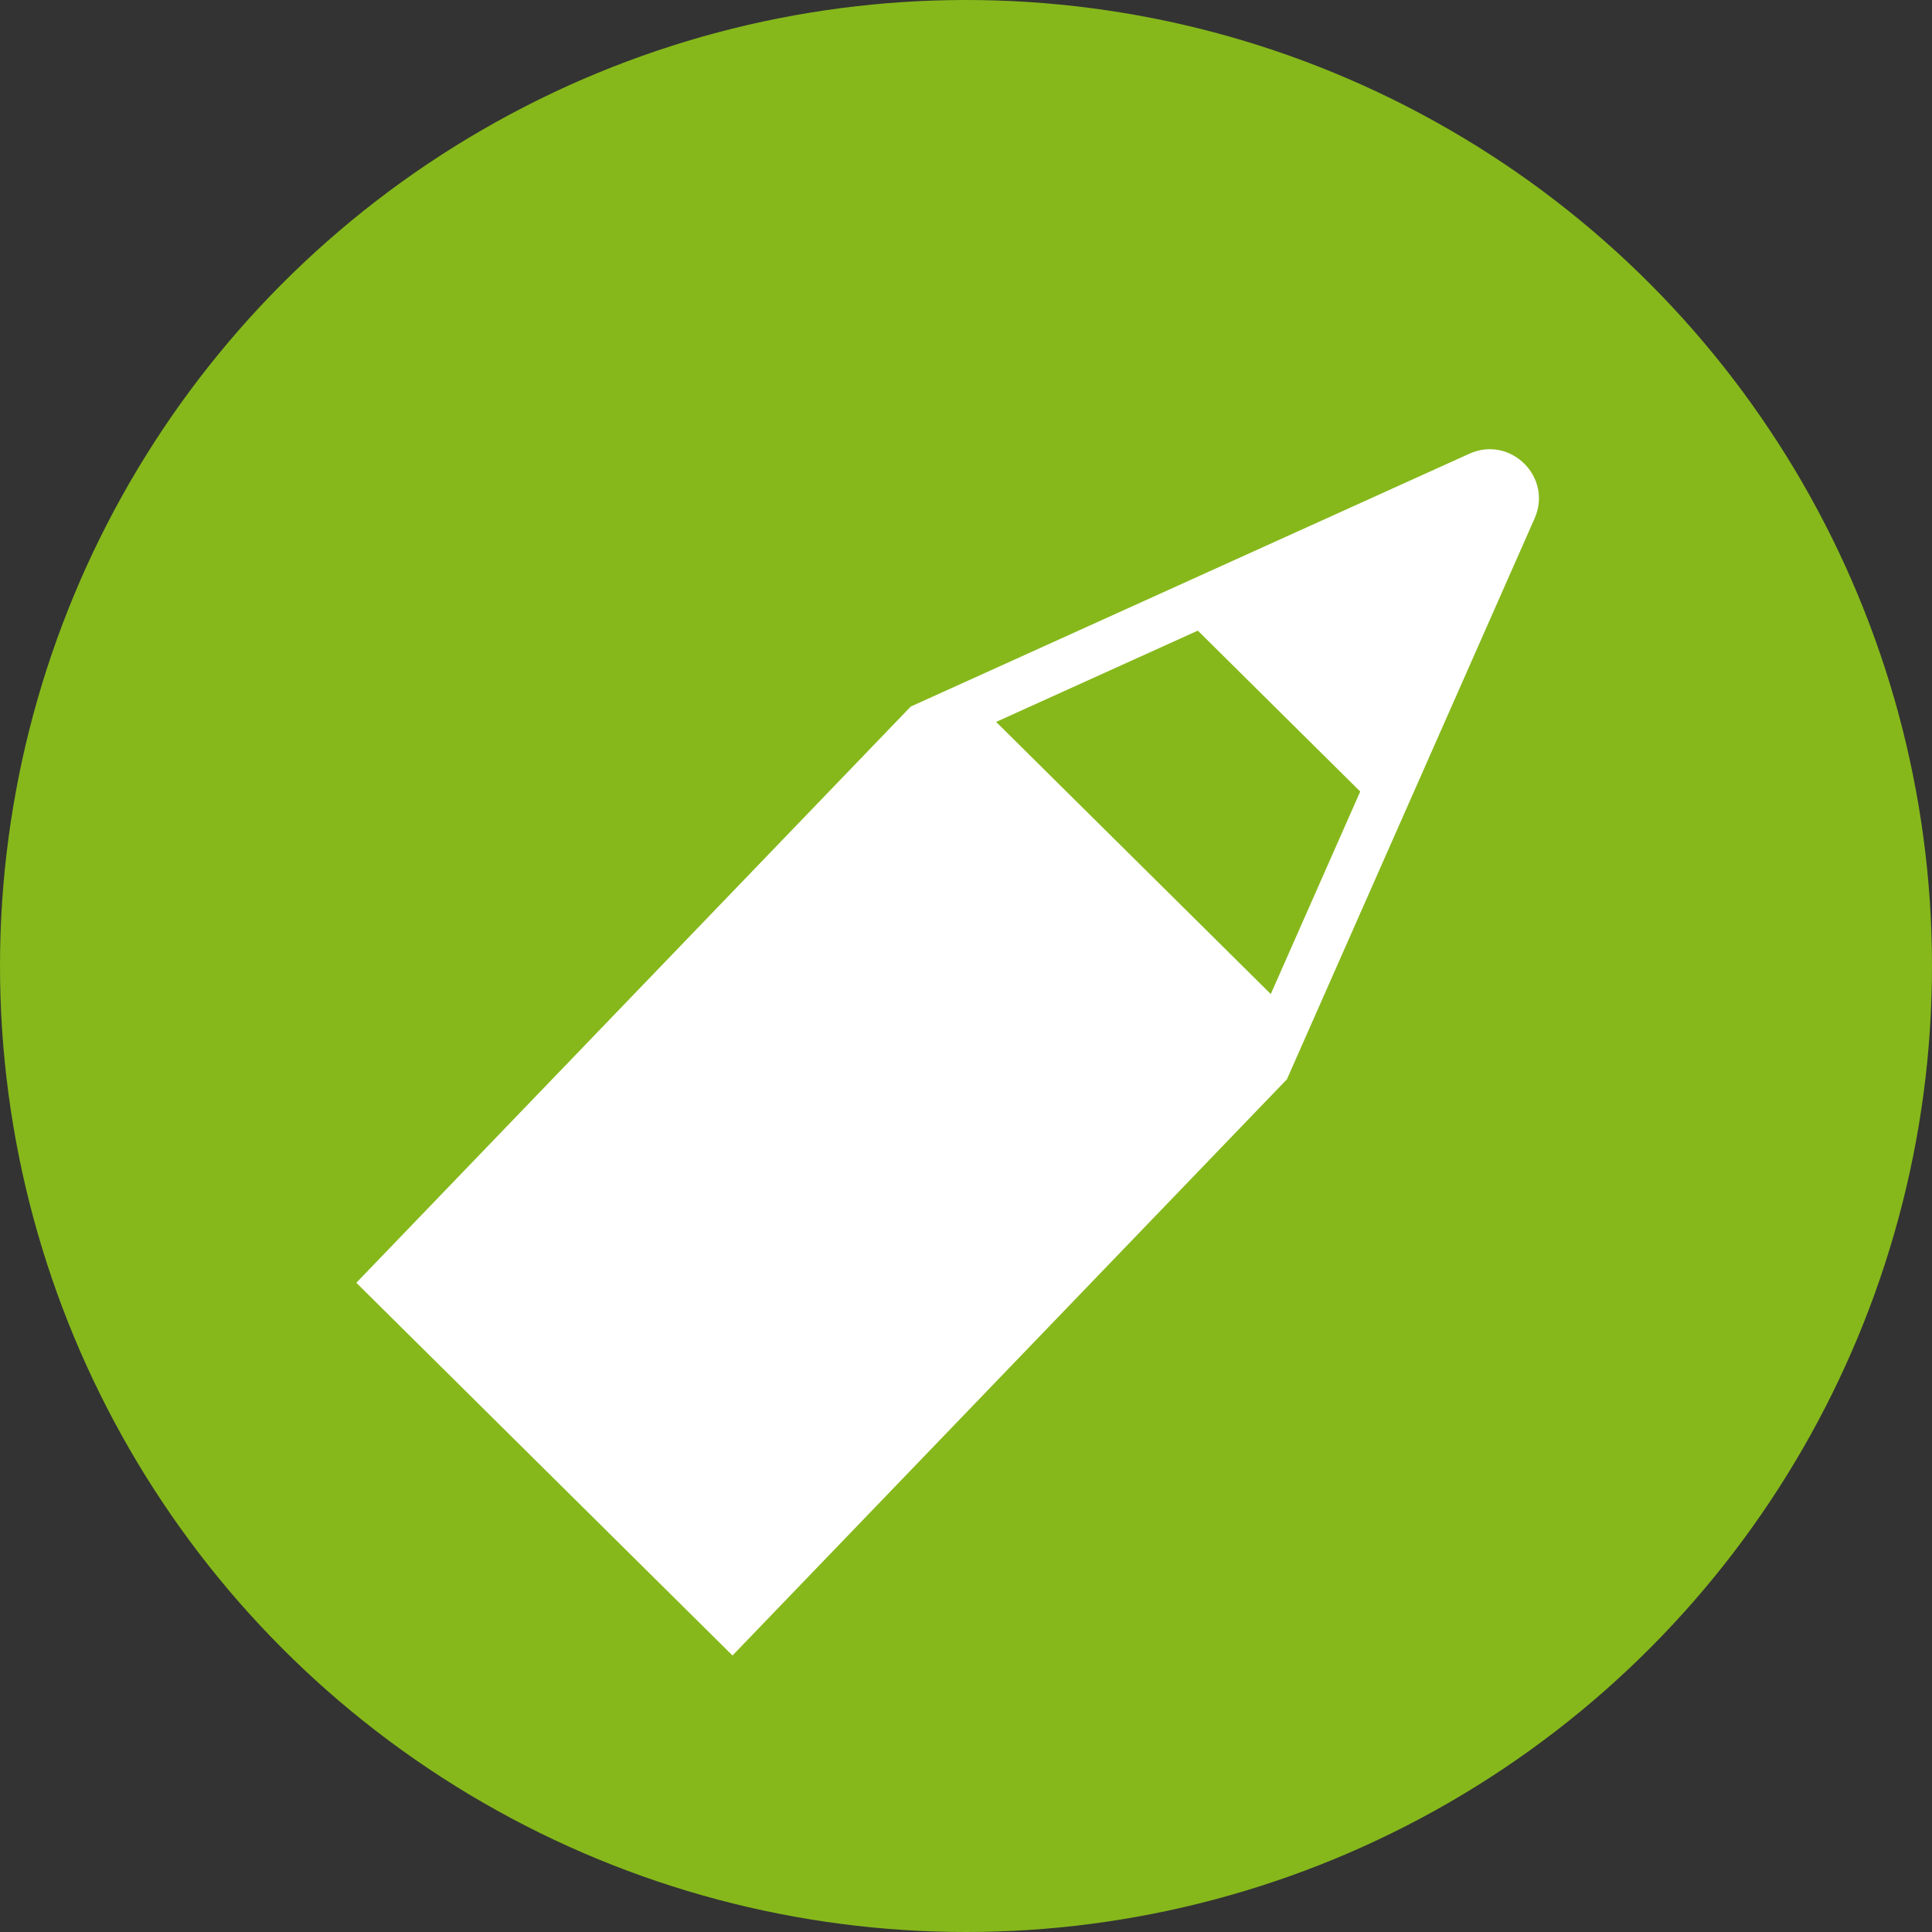 <?xml version="1.0" encoding="utf-8"?>
<!-- Generator: Adobe Illustrator 28.2.0, SVG Export Plug-In . SVG Version: 6.00 Build 0)  -->
<svg version="1.1" id="レイヤー_1" xmlns="http://www.w3.org/2000/svg" xmlns:xlink="http://www.w3.org/1999/xlink" x="0px"
	 y="0px" viewBox="0 0 141.732 141.732" style="enable-background:new 0 0 141.732 141.732;" xml:space="preserve">
<rect x="0" y="0" width="141.732" height="141.732" fill="#333333" stroke="none"/>
<style type="text/css">
	.st0{fill:#86B81B;}
	.st1{fill:#00A0E9;}
	.st2{fill-rule:evenodd;clip-rule:evenodd;fill:#FFFFFF;}
	.st3{fill:#FFFFFF;}
</style>
<circle class="st0" cx="70.866" cy="70.866" r="70.866"/>
<g>
	<circle class="st1" cx="-651.544" cy="135.629" r="70.866"/>
	<g>
		<path class="st2" d="M-656.427,146.972v5.345c0,0.572,0.45,1.033,1.003,1.033
			c0.086,0,0.156,0.072,0.156,0.161c0,0.572,0.45,1.033,1.003,1.033h5.413
			c0.553,0,1.003-0.461,1.003-1.033c0-0.089,0.07-0.161,0.156-0.161
			c0.553,0,1.003-0.461,1.003-1.033v-5.345h36.479v22.683c0,4.012-3.162,7.269-7.06,7.269h-68.545
			c-3.895,0-7.06-3.257-7.06-7.269v-22.683H-656.427L-656.427,146.972z M-669.446,109.154
			c2.537-8.618,9.591-14.821,17.888-14.821s15.348,6.203,17.888,14.821h0.978
			c0.396,0,0.752,0.244,0.908,0.619l0.442,1.052h14.071c3.898,0,7.06,3.26,7.06,7.271v26.809
			h-32.524c0.081-0.525,0.121-1.058,0.121-1.594c0-5.342-4.008-9.679-8.944-9.679
			c-4.938,0-8.944,4.337-8.944,9.679c0,0.536,0.04,1.069,0.121,1.594h-32.495v-26.809
			c0-4.012,3.165-7.271,7.06-7.271h14.041l0.442-1.052c0.156-0.375,0.512-0.619,0.908-0.619
			H-669.446L-669.446,109.154z M-656.427,144.906h-1.917c-0.102-0.522-0.154-1.055-0.154-1.594
			c0-4.176,3.081-7.613,6.938-7.613c3.857,0,6.938,3.437,6.938,7.613c0,0.539-0.051,1.072-0.154,1.594
			h-1.917v-2.768c0-0.572-0.45-1.036-1.003-1.036c-0.086,0-0.156-0.072-0.156-0.161
			c0-0.569-0.45-1.033-1.003-1.033h-5.413c-0.553,0-1.003,0.464-1.003,1.033
			c0,0.089-0.07,0.161-0.156,0.161c-0.553,0-1.003,0.464-1.003,1.036v2.768H-656.427z
			 M-640.224,109.209c-2.165-4.684-6.429-7.874-11.335-7.874s-9.173,3.19-11.335,7.874
			c0.329,0.114,0.585,0.405,0.655,0.775l0.154,0.841h21.052l0.154-0.841
			C-640.809,109.615-640.553,109.323-640.224,109.209L-640.224,109.209z"/>
		<path class="st2" d="M-647.693,142.138c-0.641,0-1.159-0.536-1.159-1.197h-5.413
			c0,0.661-0.518,1.197-1.159,1.197v10.178c0.641,0,1.159,0.536,1.159,1.194h5.413
			c0-0.658,0.518-1.194,1.159-1.194V142.138L-647.693,142.138z M-651.559,146.425
			c1.205,0,2.183,1.008,2.183,2.249c0,1.241-0.978,2.252-2.183,2.252c-1.205,0-2.186-1.011-2.186-2.252
			C-653.745,147.433-652.763,146.425-651.559,146.425L-651.559,146.425z"/>
	</g>
</g>
<g>
	<circle class="st1" cx="-651.544" cy="377.161" r="70.866"/>
	<g>
		<path class="st2" d="M-651.544,334.77c22.715,0,41.156,18.994,41.156,42.391
			c0,23.394-18.44,42.391-41.156,42.391c-22.713,0-41.156-18.996-41.156-42.391
			C-692.699,353.764-674.256,334.77-651.544,334.77L-651.544,334.77z M-650.506,339.057v6.366
			c0,0.591-0.464,1.069-1.038,1.069c-0.571,0-1.038-0.478-1.038-1.069v-6.366
			c-5.981,0.172-11.61,1.808-16.559,4.57l3.089,5.514c0.288,0.511,0.116,1.166-0.38,1.46
			c-0.496,0.294-1.129,0.119-1.415-0.392l-3.089-5.511c-4.925,3.129-9.087,7.416-12.125,12.486
			l5.353,3.182c0.496,0.294,0.666,0.95,0.377,1.46c-0.286,0.511-0.919,0.686-1.415,0.391
			l-5.353-3.185c-2.685,5.098-4.272,10.897-4.437,17.058h6.181c0.571,0,1.038,0.478,1.038,1.069
			c0,0.589-0.466,1.069-1.038,1.069h-6.181c0.164,6.161,1.752,11.958,4.437,17.056l5.353-3.182
			c0.496-0.294,1.129-0.119,1.415,0.391c0.288,0.511,0.119,1.163-0.377,1.458l-5.353,3.185
			c3.041,5.07,7.2,9.357,12.125,12.486l3.089-5.511c0.286-0.511,0.919-0.689,1.415-0.391
			c0.496,0.294,0.668,0.947,0.38,1.458l-3.089,5.514c4.949,2.765,10.577,4.401,16.559,4.57v-6.366
			c0-0.589,0.466-1.069,1.038-1.069c0.574,0,1.038,0.48,1.038,1.069v6.366
			c5.981-0.169,11.612-1.805,16.561-4.57l-3.092-5.514c-0.286-0.511-0.116-1.163,0.38-1.458
			c0.496-0.297,1.132-0.119,1.418,0.391l3.089,5.511c4.925-3.132,9.084-7.416,12.122-12.486
			l-5.351-3.185c-0.496-0.294-0.666-0.947-0.38-1.458c0.286-0.511,0.922-0.686,1.418-0.391
			l5.353,3.182c2.682-5.098,4.27-10.895,4.437-17.056h-6.181c-0.574,0-1.038-0.48-1.038-1.069
			c0-0.591,0.464-1.069,1.038-1.069h6.181c-0.167-6.161-1.755-11.958-4.437-17.058l-5.353,3.185
			c-0.496,0.294-1.132,0.119-1.418-0.391c-0.286-0.511-0.116-1.166,0.38-1.46l5.351-3.182
			c-3.038-5.073-7.2-9.357-12.122-12.486l-3.089,5.511c-0.286,0.511-0.922,0.686-1.418,0.392
			c-0.496-0.294-0.666-0.95-0.38-1.46l3.092-5.514C-638.893,340.864-644.524,339.229-650.506,339.057
			L-650.506,339.057z"/>
		<path class="st2" d="M-647.731,380.887l10.362,15.443c0.553,0.825,0.353,1.957-0.448,2.527
			c-0.801,0.569-1.9,0.364-2.456-0.461l-10.319-15.384
			C-649.399,382.694-648.383,381.922-647.731,380.887L-647.731,380.887z M-653.469,373.462v-22.781
			c0-1.005,0.792-1.819,1.766-1.819s1.763,0.814,1.763,1.819v22.864
			c-0.574-0.247-1.205-0.383-1.865-0.383C-652.388,373.163-652.949,373.268-653.469,373.462L-653.469,373.462z
			"/>
		<path class="st2" d="M-651.544,372.158c2.682,0,4.857,2.241,4.857,5.003c0,2.76-2.175,5.003-4.857,5.003
			c-2.679,0-4.857-2.243-4.857-5.003C-656.401,374.398-654.223,372.158-651.544,372.158L-651.544,372.158z
			 M-651.544,374.817c1.256,0,2.275,1.05,2.275,2.343c0,1.294-1.019,2.343-2.275,2.343
			s-2.275-1.05-2.275-2.343C-653.819,375.867-652.8,374.817-651.544,374.817L-651.544,374.817z"/>
	</g>
</g>
<g>
	<circle class="st1" cx="-651.544" cy="-81.23" r="70.866"/>
	<g>
		<path class="st3" d="M-660.304-52.679h-21.234v-8.764h21.234v-7.794h-21.234v-8.756h17.161l-20.514-40.786
			h18.231l7.92,19.436c2.275,5.996,4.558,11.992,7.192,18.114h0.485
			c2.4-6.239,4.8-12.235,7.192-18.114l7.92-19.436h17.755l-20.757,40.786h17.395v8.756h-21.351
			v7.794h21.351v8.764h-21.351v20.389h-17.395V-52.679z"/>
	</g>
</g>
<g>
	<g>
		<path class="st3" d="M94.408,79.178l9.683-21.926l8.488-19.221c1.338-3.03-1.771-6.11-4.788-4.745
			l-19.142,8.664l-21.837,9.884L26.14,94.105l27.596,27.343L94.408,79.178z M87.873,46.263l11.913,11.803
			l-6.561,14.858L73.076,52.96L87.873,46.263z"/>
	</g>
</g>
<g>
	<circle class="st1" cx="-651.544" cy="546.839" r="70.866"/>
	<path class="st3" d="M-653.983,582.523c1.397,0.903,3.183,0.905,4.583,0.006
		c9.97-6.401,48.262-33.192,30.554-56.718c-12.526-16.641-29.149-4.392-32.205-1.906
		c-0.293,0.238-0.694,0.238-0.987-0c-3.053-2.487-19.657-14.734-32.183,1.906
		C-701.921,549.329-663.906,576.111-653.983,582.523z"/>
</g>
<g>
	<circle class="st1" cx="-651.544" cy="-248.317" r="70.866"/>
	<path class="st3" d="M-627.94-236.563c-3.734,6.384-7.89,12.649-11.431,18.351
		c-5.234,8.171-9.155,15.267-10.933,18.586c-0.458,0.854-1.684,0.869-2.163,0.027
		c-1.879-3.308-6.001-10.42-11.249-18.613c-3.541-5.701-7.697-11.967-11.431-18.351
		c-3.718-6.394-7.013-12.906-8.453-19.347c-1.914-8.866-0.016-17.985,5.771-25.158
		c5.682-7.149,15.324-12.179,26.286-12.151c10.962-0.028,20.603,5.002,26.286,12.151
		c5.786,7.173,7.684,16.293,5.771,25.158C-620.927-249.469-624.222-242.957-627.94-236.563z
		 M-672.51-267.714c-3.103,11.58,3.769,23.482,15.349,26.585c11.58,3.103,23.482-3.769,26.585-15.349
		c3.103-11.58-3.769-23.482-15.349-26.585C-657.505-286.165-669.408-279.294-672.51-267.714z"/>
</g>
</svg>
